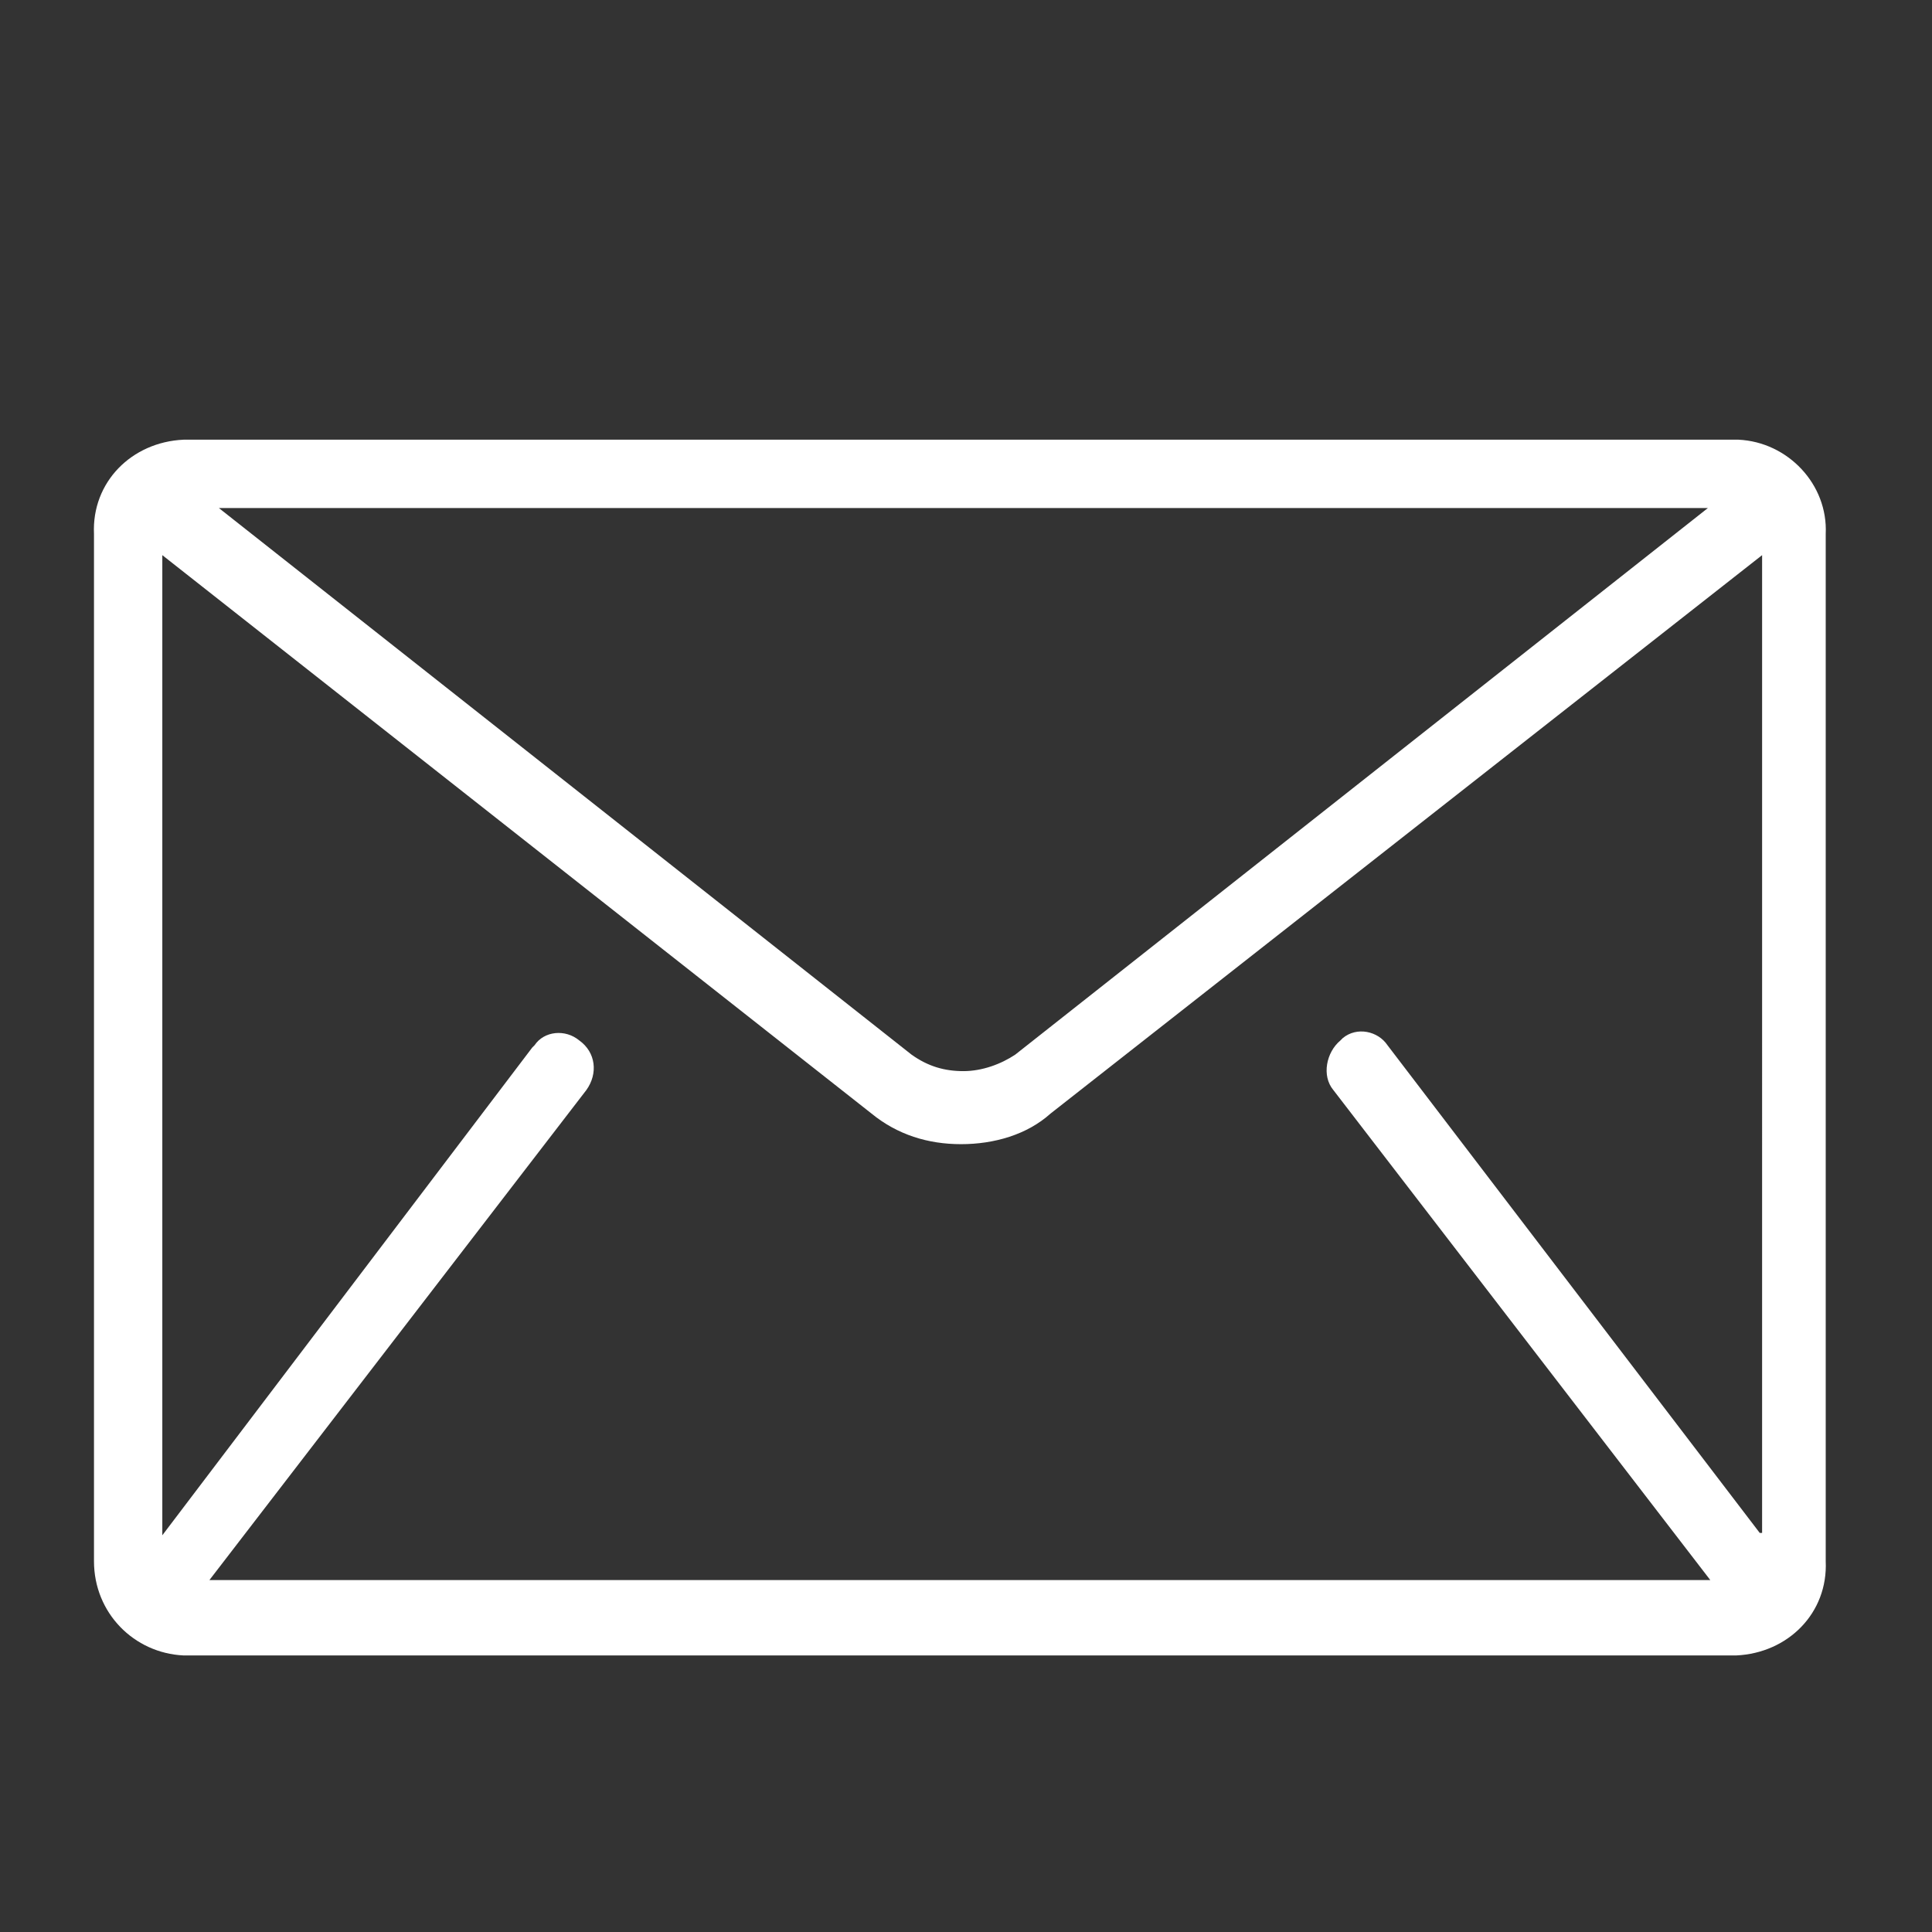 <?xml version="1.0" encoding="utf-8"?>
<!-- Generator: Adobe Illustrator 27.4.1, SVG Export Plug-In . SVG Version: 6.00 Build 0)  -->
<svg version="1.1" id="Layer_1" xmlns="http://www.w3.org/2000/svg" xmlns:xlink="http://www.w3.org/1999/xlink" x="0px" y="0px"
	 viewBox="0 0 82 82" style="enable-background:new 0 0 82 82;" xml:space="preserve">
<rect x="0" y="0" width="82" height="82" fill="#333333" stroke="none"/>
<style type="text/css">
	.st0{fill:#FFFFFF;}
</style>
<g id="envelope-users-blue" transform="translate(619.889 748.362)">
	<path id="Path_188" class="st0" d="M-546.2-729.7h-65.9c-2.2,0.1-3.9,1.8-3.8,4v43.6c0,2.2,1.7,3.9,3.8,4h65.9
		c2.2-0.1,3.9-1.8,3.8-4v-43.6c0.1-2.1-1.6-3.9-3.7-4C-546.1-729.7-546.1-729.7-546.2-729.7z M-545.2-683.3L-561-704
		c-0.4-0.6-1.3-0.8-1.9-0.3c0,0-0.1,0.1-0.1,0.1c-0.6,0.5-0.8,1.5-0.3,2.1l16,20.8H-611l16-20.8c0.5-0.7,0.4-1.6-0.3-2.1
		c-0.6-0.5-1.5-0.4-1.9,0.2c0,0-0.1,0.1-0.1,0.1l-15.7,20.7v-41.6l30.1,23.7c1.1,0.9,2.4,1.3,3.8,1.3c1.4,0,2.8-0.4,3.8-1.3
		l30.2-23.7V-683.3z M-610.6-726.8h63.2l-29.4,23.2c-0.6,0.4-1.4,0.7-2.2,0.7c-0.8,0-1.5-0.2-2.2-0.7L-610.6-726.8z"/>
</g>
</svg>

